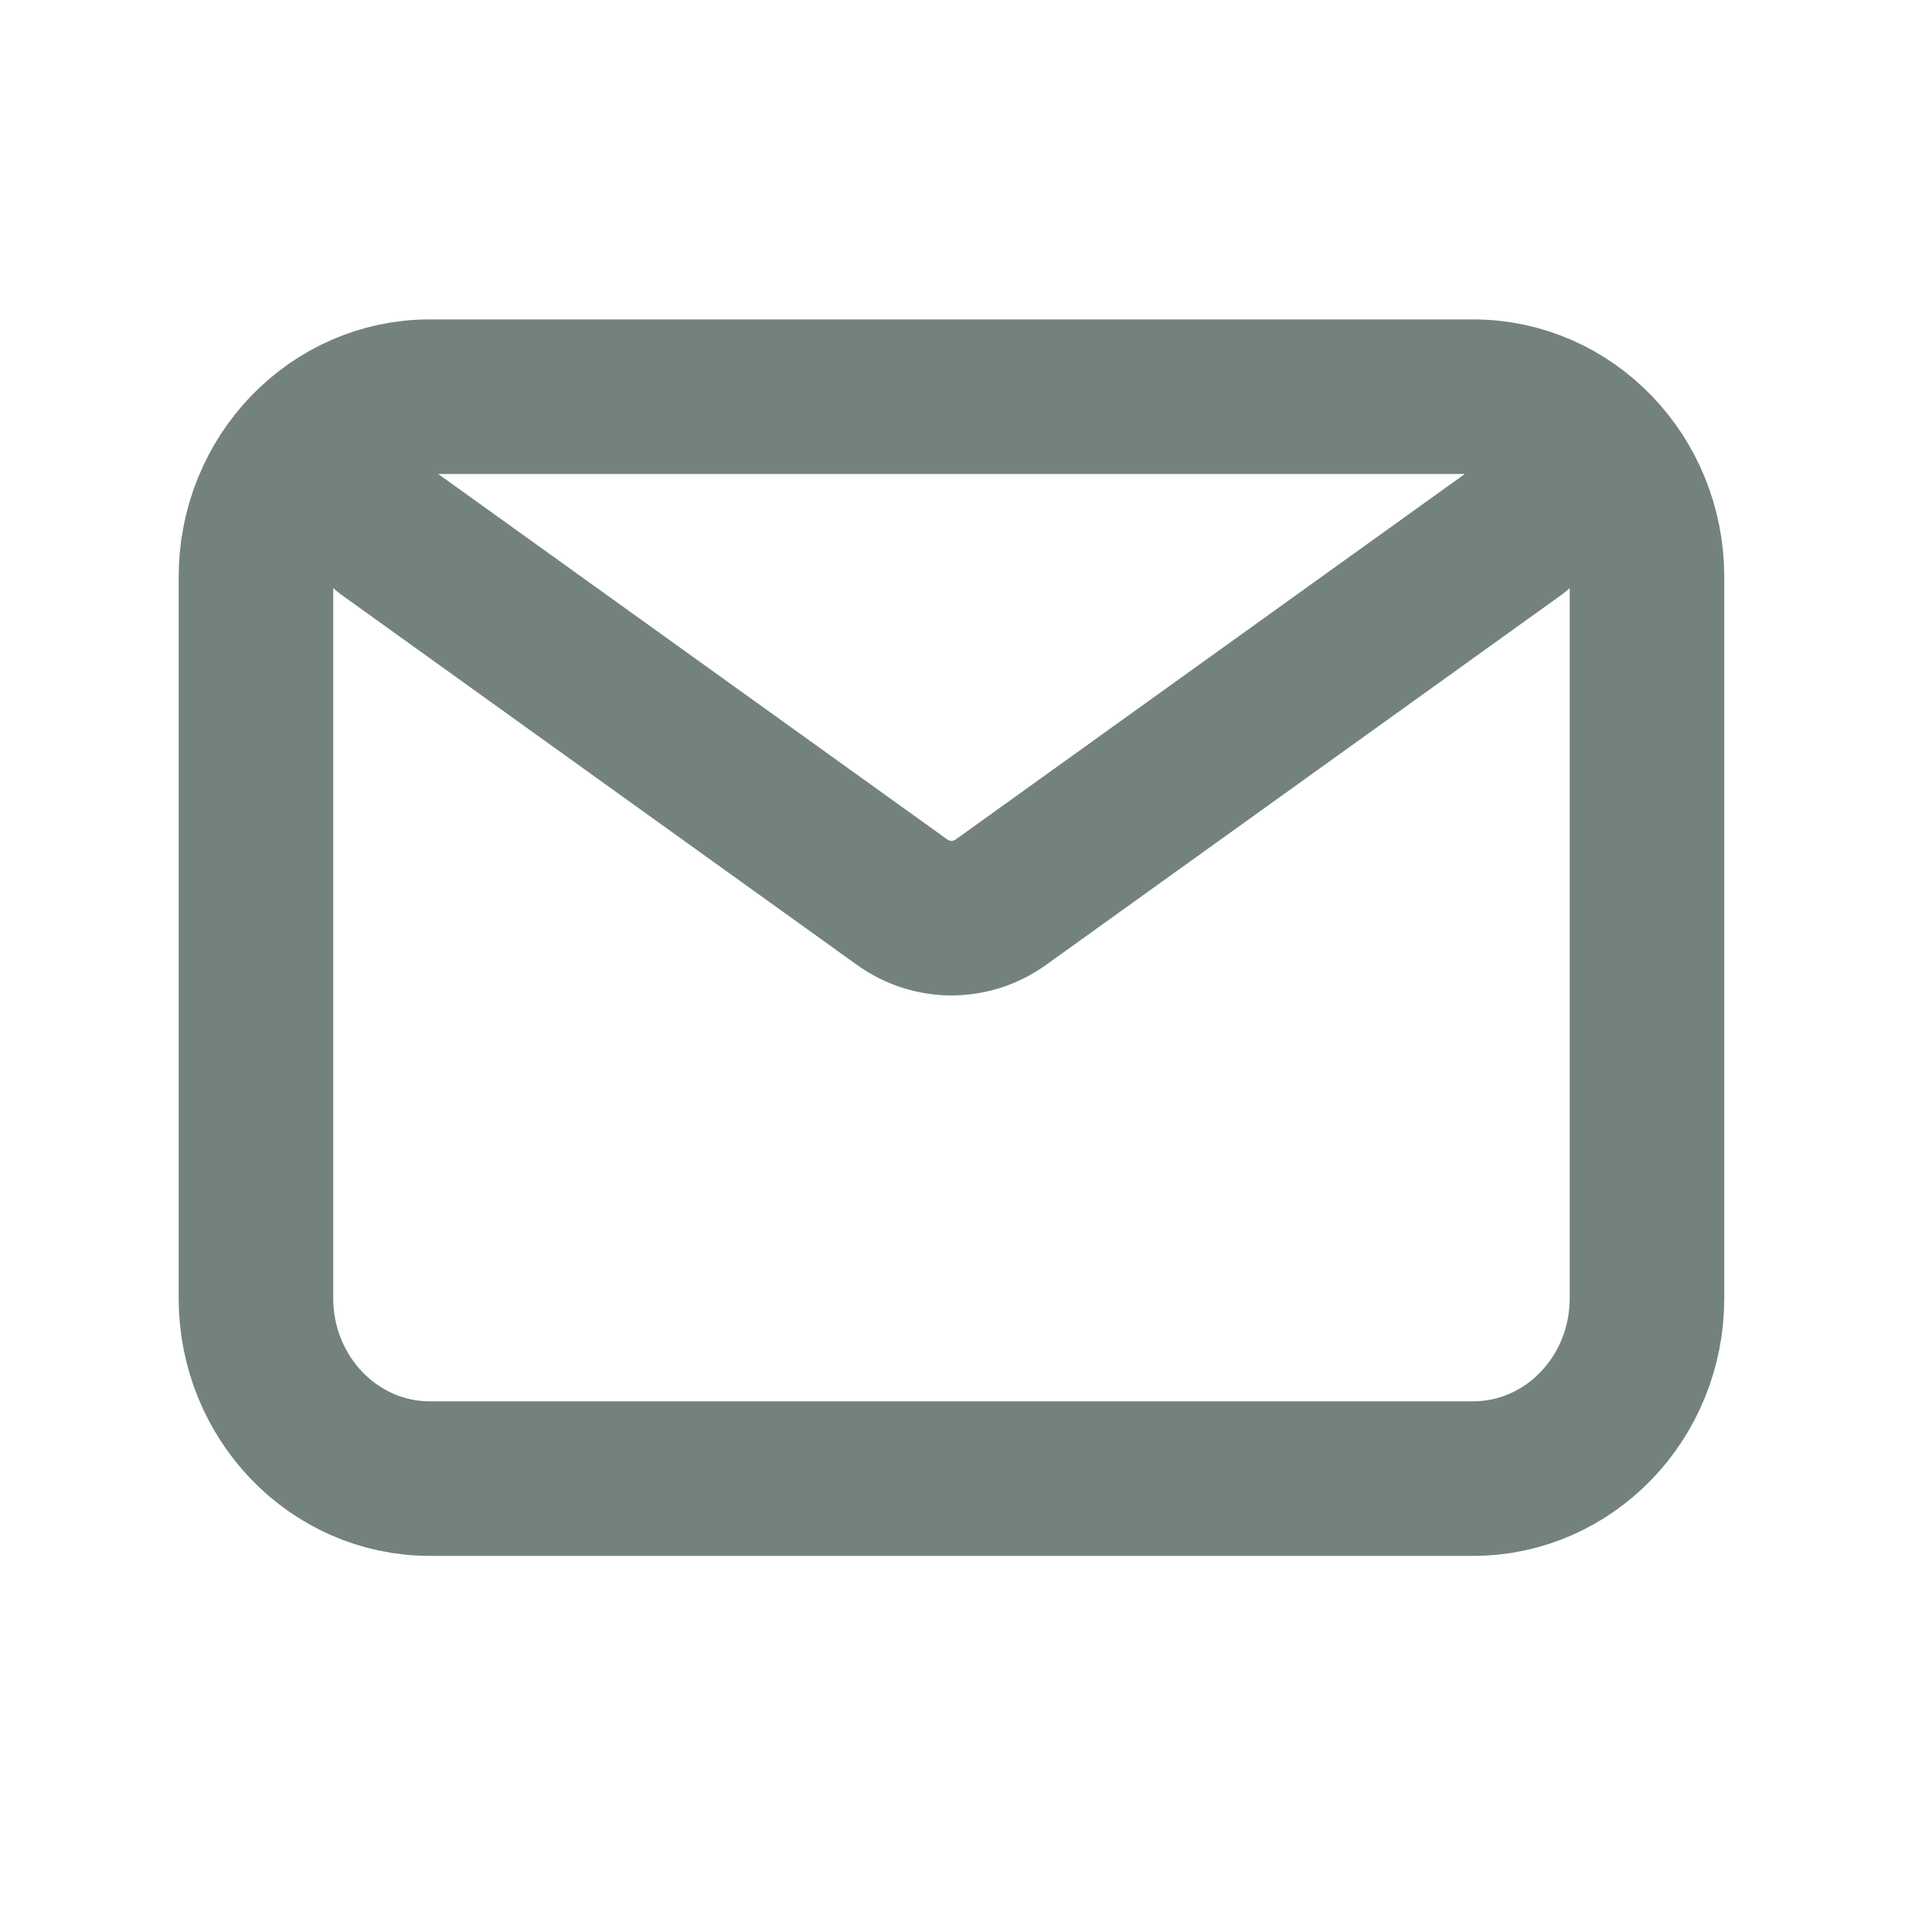 <svg width="25" height="25" viewBox="0 0 25 25" fill="none" xmlns="http://www.w3.org/2000/svg">
<path d="M5 6.883L11.672 11.673C12.057 11.95 12.568 11.95 12.953 11.673L19.625 6.883M5.562 19.133H19.062C20.305 19.133 21.312 18.088 21.312 16.799V7.466C21.312 6.177 20.305 5.133 19.062 5.133H5.562C4.32 5.133 3.312 6.177 3.312 7.466V16.799C3.312 18.088 4.32 19.133 5.562 19.133Z" stroke="#73827F" stroke-width="2" stroke-linecap="round" stroke-linejoin="round"/>
</svg>
